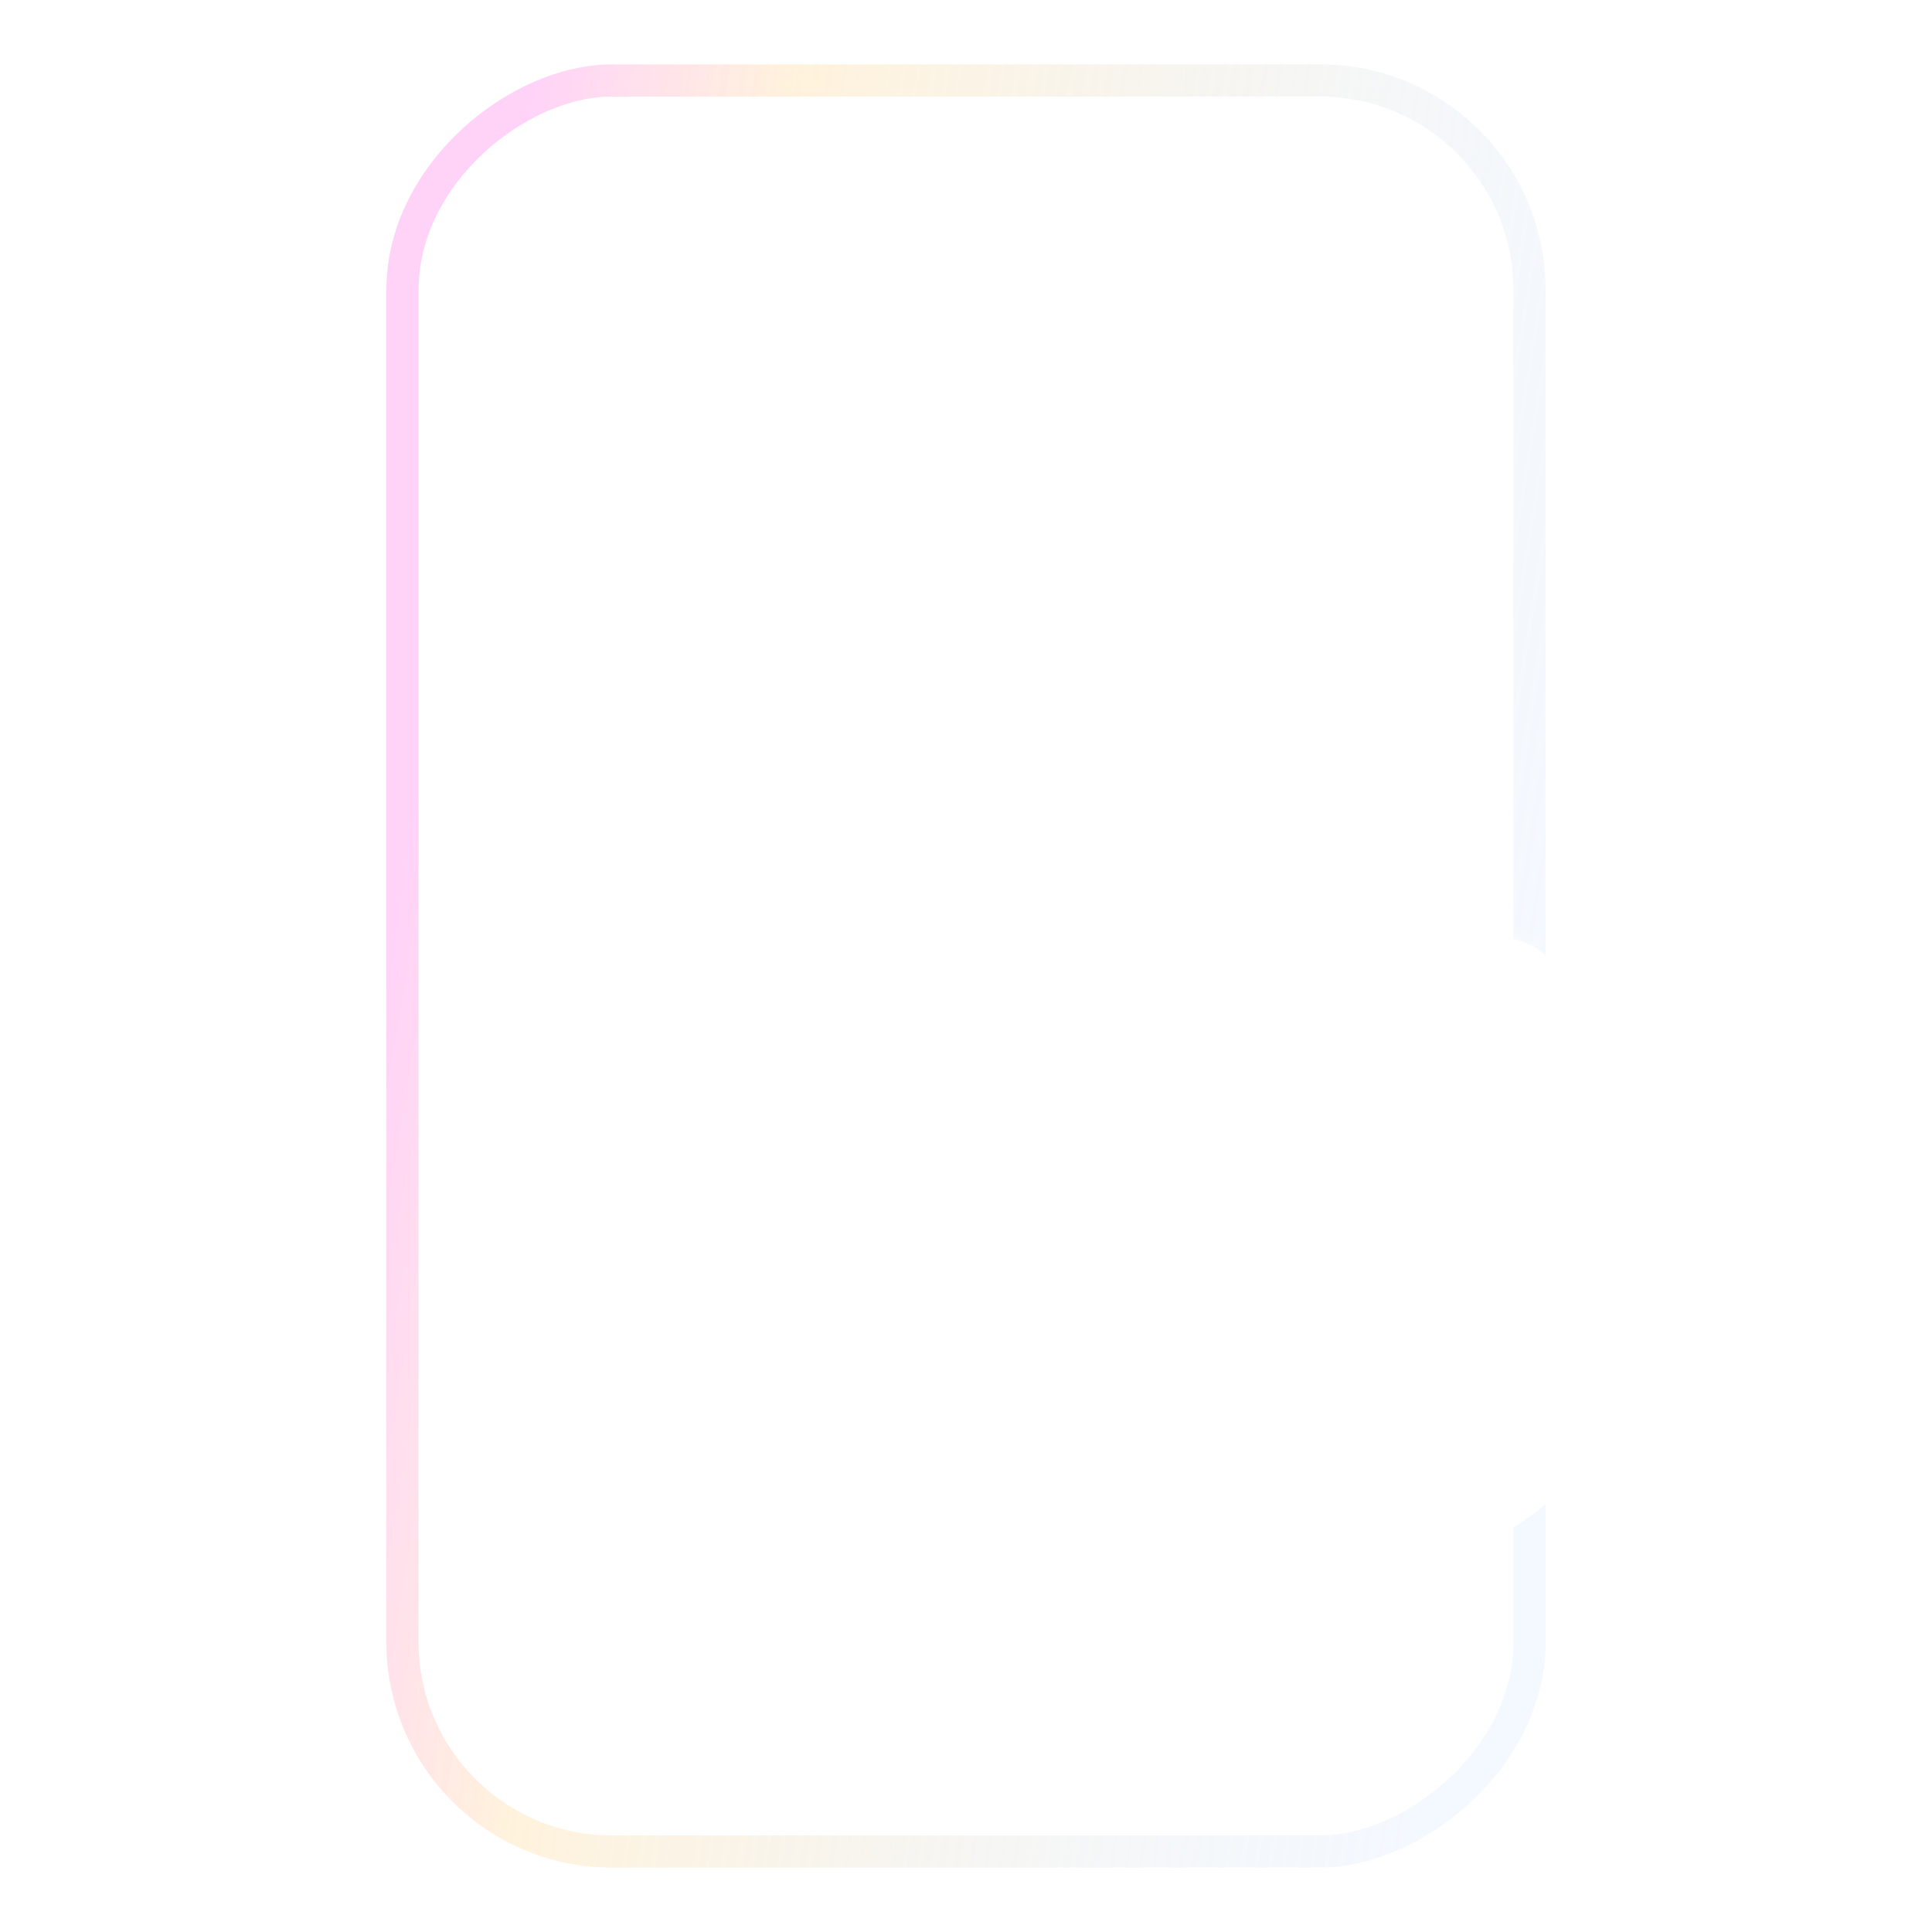 <svg width="60" height="60" viewBox="0 0 60 60" fill="none" xmlns="http://www.w3.org/2000/svg">
<rect x="13.5" y="56.5" width="54" height="34" rx="6" transform="rotate(-90 13.5 56.5)" fill="white" fill-opacity="0.1"/>
<mask id="mask0_8750_240537" style="mask-type:luminance" maskUnits="userSpaceOnUse" x="12" y="2" width="35" height="55">
<rect x="12.5" y="56.5" width="54" height="34" rx="6" transform="rotate(-90 12.5 56.5)" fill="white"/>
</mask>
<g mask="url(#mask0_8750_240537)">
<g opacity="0.404" filter="url(#filter0_f_8750_240537)">
<rect x="13.5" y="56.5" width="55" height="12" transform="rotate(-90 13.5 56.5)" fill="white"/>
</g>
<g opacity="0.156" filter="url(#filter1_f_8750_240537)">
<path fill-rule="evenodd" clip-rule="evenodd" d="M12.5 55.5L48.5 55.5V58.5L12.5 58.5V55.5Z" fill="white"/>
</g>
</g>
<rect opacity="0.5" x="13" y="57" width="54" height="34" rx="6" transform="rotate(-90 13 57)" fill="white" fill-opacity="0.1"/>
<rect x="12.5" y="57.5" width="55" height="35" rx="6.5" transform="rotate(-90 12.5 57.5)" fill="white" fill-opacity="0.1" stroke="url(#paint0_linear_8750_240537)"/>
<rect x="25" y="8" width="10" height="3" rx="1.5" fill="url(#paint1_linear_8750_240537)"/>
<rect opacity="0.2" x="28" y="47" width="5" height="5" rx="2.5" fill="white"/>
<path d="M45.616 29.329C44.577 29.849 44.158 31.115 44.679 32.157L43.84 30.48C43.319 29.439 42.054 29.016 41.016 29.536C39.977 30.056 39.557 31.322 40.079 32.363L39.24 30.687C38.718 29.645 37.453 29.223 36.415 29.743C35.376 30.263 34.957 31.528 35.478 32.57L32.066 25.753C31.544 24.712 30.279 24.289 29.241 24.809C28.202 25.329 27.783 26.594 28.304 27.636L34.631 40.275C35.192 41.395 34.122 42.632 32.936 42.236L29.673 41.145C28.57 40.776 27.38 41.373 27.014 42.477C26.648 43.581 27.245 44.775 28.349 45.144L38.411 48.508C40.939 49.352 43.696 49.158 46.076 47.967C51.032 45.486 53.033 39.446 50.545 34.477L48.441 30.274C47.92 29.232 46.655 28.809 45.616 29.329Z" fill="white"/>
<mask id="mask1_8750_240537" style="mask-type:alpha" maskUnits="userSpaceOnUse" x="26" y="24" width="26" height="25">
<path d="M35.379 32.371L35.647 32.237C35.201 31.346 35.561 30.263 36.452 29.817C37.343 29.371 38.427 29.732 38.873 30.622L39.71 32.294L39.977 32.16L40.245 32.026C39.799 31.135 40.16 30.052 41.051 29.606C41.941 29.16 43.025 29.52 43.471 30.411L44.308 32.083L44.576 31.949L44.843 31.815C44.398 30.924 44.758 29.84 45.649 29.395C46.54 28.948 47.624 29.309 48.07 30.2L50.168 34.392C52.575 39.2 50.628 45.049 45.82 47.456C43.511 48.612 40.838 48.803 38.388 47.988L28.334 44.642L28.334 44.642C27.389 44.327 26.878 43.306 27.192 42.361C27.507 41.415 28.528 40.904 29.474 41.219L32.733 42.303C34.171 42.782 35.47 41.283 34.792 39.927L28.482 27.322C28.036 26.431 28.396 25.347 29.287 24.901C30.178 24.455 31.262 24.816 31.708 25.707L35.111 32.505L35.379 32.371Z" fill="white" stroke="url(#paint2_linear_8750_240537)" stroke-width="0.599"/>
</mask>
<g mask="url(#mask1_8750_240537)">
<g opacity="0.404" filter="url(#filter2_f_8750_240537)">
<path d="M23.758 23.887L38.265 23.946L50.343 30.492L49.965 35.975L22.007 29.419L23.758 23.887Z" fill="white"/>
</g>
<g opacity="0.156" filter="url(#filter3_f_8750_240537)">
<path fill-rule="evenodd" clip-rule="evenodd" d="M26.809 42.363L48.884 51.061L48.318 52.498L26.243 43.8L26.809 42.363Z" fill="white"/>
</g>
</g>
<path opacity="0.8" d="M27.368 21.042C24.729 22.363 23.628 25.521 24.689 28.307C24.698 28.429 24.73 28.552 24.789 28.669C25.022 29.136 25.578 29.33 26.03 29.104C26.482 28.878 26.659 28.316 26.426 27.85L26.446 27.839C25.614 25.906 26.365 23.656 28.213 22.731C30.061 21.806 32.313 22.552 33.362 24.378C33.595 24.844 34.151 25.039 34.603 24.812C35.055 24.586 35.232 24.025 34.999 23.558C33.482 20.803 30.117 19.665 27.368 21.042Z" fill="white"/>
<defs>
<filter id="filter0_f_8750_240537" x="-10.964" y="-22.965" width="60.929" height="103.929" filterUnits="userSpaceOnUse" color-interpolation-filters="sRGB">
<feFlood flood-opacity="0" result="BackgroundImageFix"/>
<feBlend mode="normal" in="SourceGraphic" in2="BackgroundImageFix" result="shape"/>
<feGaussianBlur stdDeviation="12.232" result="effect1_foregroundBlur_8750_240537"/>
</filter>
<filter id="filter1_f_8750_240537" x="8.423" y="51.423" width="44.155" height="11.155" filterUnits="userSpaceOnUse" color-interpolation-filters="sRGB">
<feFlood flood-opacity="0" result="BackgroundImageFix"/>
<feBlend mode="normal" in="SourceGraphic" in2="BackgroundImageFix" result="shape"/>
<feGaussianBlur stdDeviation="2.039" result="effect1_foregroundBlur_8750_240537"/>
</filter>
<filter id="filter2_f_8750_240537" x="7.359" y="9.239" width="57.632" height="41.383" filterUnits="userSpaceOnUse" color-interpolation-filters="sRGB">
<feFlood flood-opacity="0" result="BackgroundImageFix"/>
<feBlend mode="normal" in="SourceGraphic" in2="BackgroundImageFix" result="shape"/>
<feGaussianBlur stdDeviation="7.324" result="effect1_foregroundBlur_8750_240537"/>
</filter>
<filter id="filter3_f_8750_240537" x="23.801" y="39.922" width="27.524" height="15.017" filterUnits="userSpaceOnUse" color-interpolation-filters="sRGB">
<feFlood flood-opacity="0" result="BackgroundImageFix"/>
<feBlend mode="normal" in="SourceGraphic" in2="BackgroundImageFix" result="shape"/>
<feGaussianBlur stdDeviation="1.221" result="effect1_foregroundBlur_8750_240537"/>
</filter>
<linearGradient id="paint0_linear_8750_240537" x1="13" y1="52.571" x2="7.201" y2="87.927" gradientUnits="userSpaceOnUse">
<stop stop-color="#FFA9F2" stop-opacity="0.516"/>
<stop offset="0.225" stop-color="#FFE4B4" stop-opacity="0.463"/>
<stop offset="1" stop-color="#CCE2FF" stop-opacity="0.21"/>
</linearGradient>
<linearGradient id="paint1_linear_8750_240537" x1="26" y1="10.85" x2="35" y2="10.85" gradientUnits="userSpaceOnUse">
<stop stop-color="white"/>
<stop offset="1" stop-color="white" stop-opacity="0.01"/>
</linearGradient>
<linearGradient id="paint2_linear_8750_240537" x1="18.107" y1="26.06" x2="23.311" y2="54.471" gradientUnits="userSpaceOnUse">
<stop stop-color="#FFA9F2" stop-opacity="0.516"/>
<stop offset="0.225" stop-color="#FFE4B4" stop-opacity="0.463"/>
<stop offset="1" stop-color="#CCE2FF" stop-opacity="0.21"/>
</linearGradient>
</defs>
</svg>
